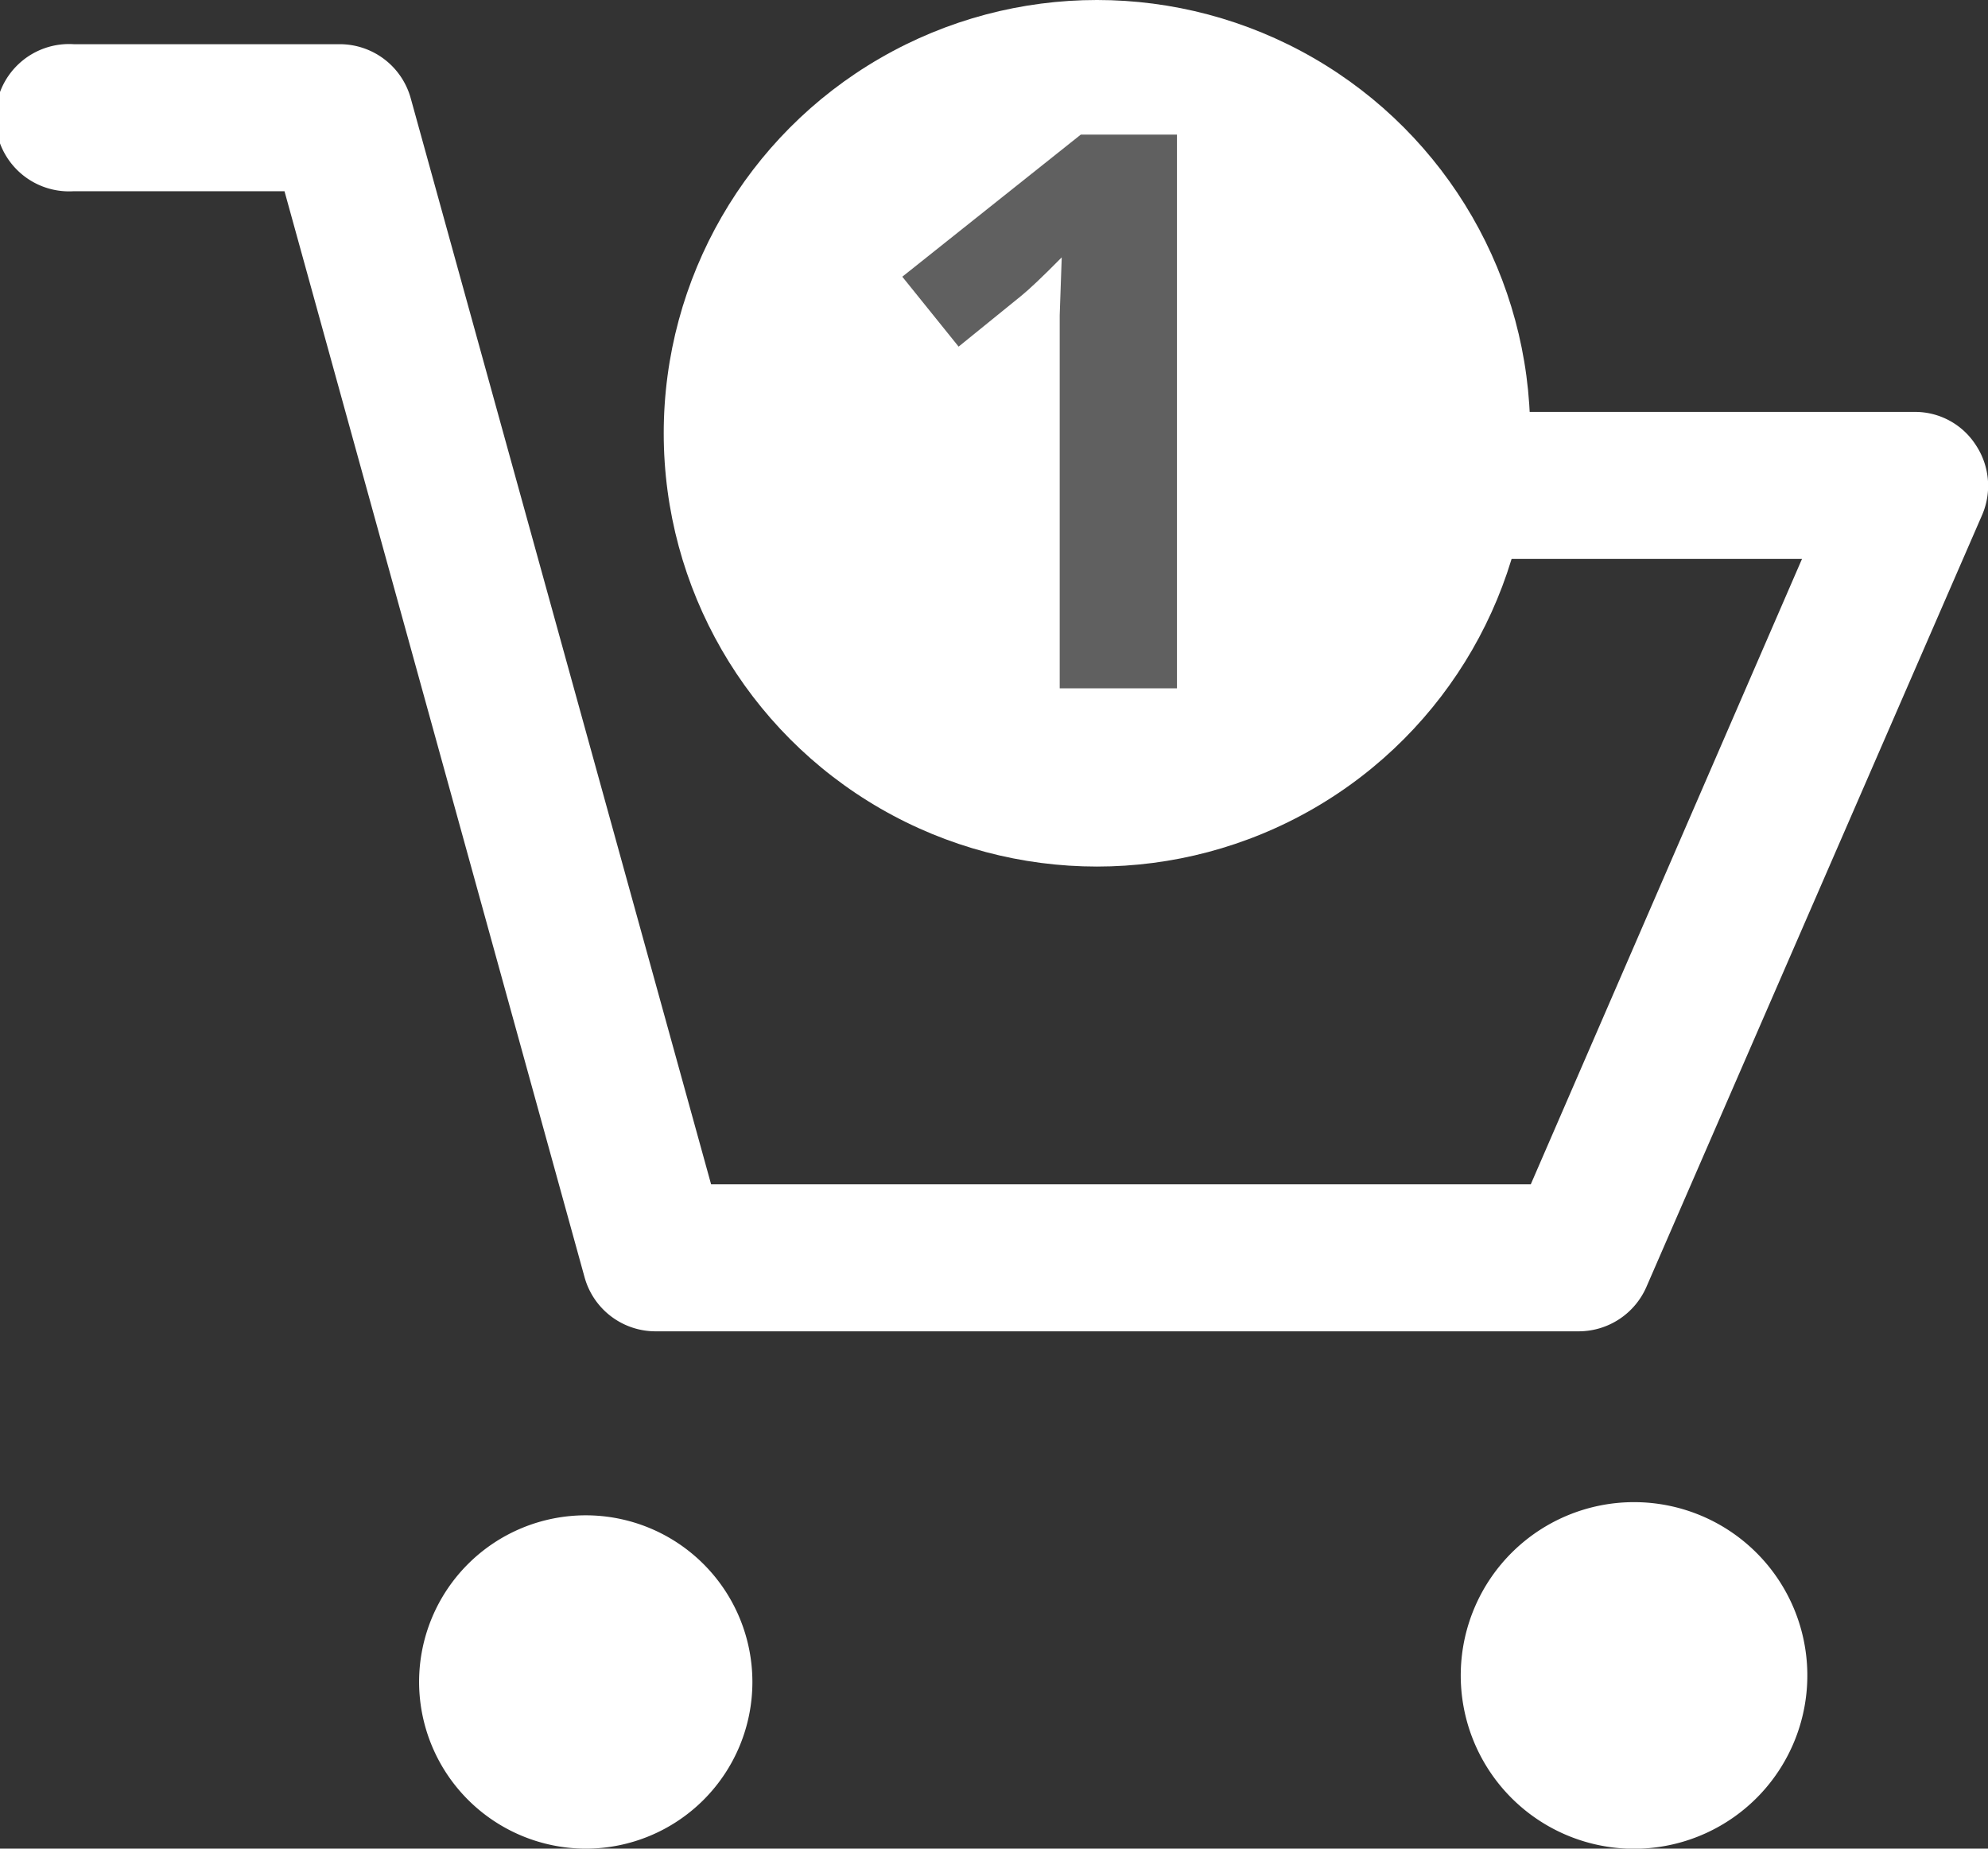 <svg xmlns="http://www.w3.org/2000/svg" viewBox="0 0 68.83 64"><rect x="0" y="0" width="68.83" height="64" fill="#333333" stroke="none"/><defs><style>.cls-1{fill:#fff;}.cls-2{fill:#606060;}</style></defs><title>carro blanco +1</title><g id="Capa_2" data-name="Capa 2"><g id="Capa_1-2" data-name="Capa 1"><path class="cls-1" d="M2.55,6.62h7.3l10.39,37.6a2.55,2.55,0,0,0,2.47,1.87H54.66A2.56,2.56,0,0,0,57,44.56L68.63,17.82a2.55,2.55,0,0,0-.22-2.41,2.5,2.5,0,0,0-2.12-1.15H31a2.55,2.55,0,0,0,0,5.09H62.39L53,41H24.62L14.22,3.4a2.55,2.55,0,0,0-2.46-1.87H2.55a2.55,2.55,0,1,0,0,5.09Z"/><path class="cls-1" d="M20.29,64a5.77,5.77,0,1,0-5.78-5.77A5.78,5.78,0,0,0,20.29,64Z"/><path class="cls-1" d="M56.36,64h.43a6,6,0,1,0-.43,0Z"/><circle class="cls-1" cx="37.98" cy="15" r="15"/><path class="cls-2" d="M40.75,23.83H36.69V12.74l0-1.83.07-2c-.67.68-1.14,1.12-1.4,1.33L33.19,12,31.24,9.58l6.18-4.92h3.33Z"/></g></g></svg>